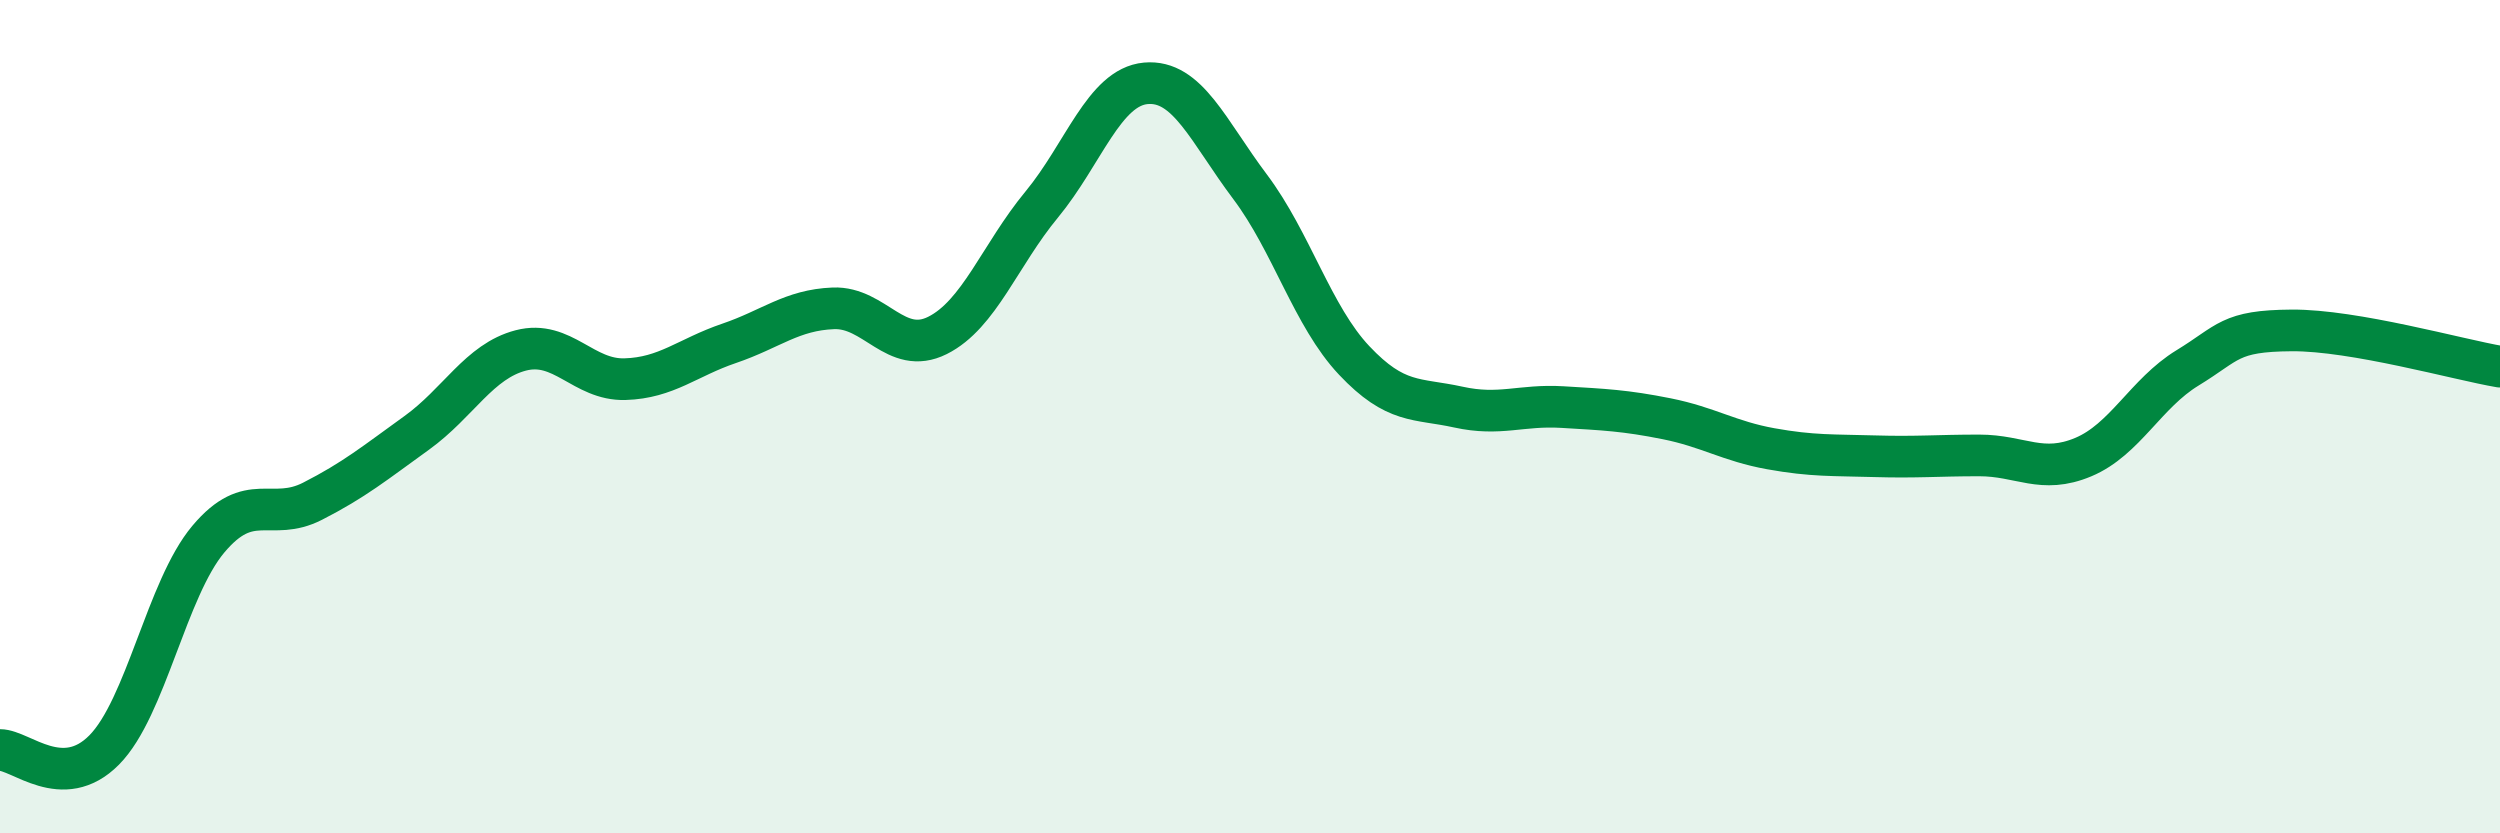 
    <svg width="60" height="20" viewBox="0 0 60 20" xmlns="http://www.w3.org/2000/svg">
      <path
        d="M 0,18 C 0.5,18 1.5,19.01 2.5,18 C 3.5,16.99 4,14.13 5,12.94 C 6,11.75 6.5,12.54 7.5,12.03 C 8.5,11.52 9,11.11 10,10.39 C 11,9.67 11.5,8.67 12.5,8.41 C 13.5,8.15 14,9.13 15,9.1 C 16,9.07 16.5,8.58 17.5,8.24 C 18.5,7.9 19,7.44 20,7.4 C 21,7.36 21.5,8.55 22.5,8.05 C 23.5,7.55 24,6.12 25,4.91 C 26,3.7 26.5,2.09 27.5,2 C 28.5,1.91 29,3.15 30,4.48 C 31,5.81 31.5,7.59 32.5,8.65 C 33.5,9.71 34,9.55 35,9.77 C 36,9.99 36.5,9.71 37.5,9.77 C 38.5,9.83 39,9.85 40,10.05 C 41,10.25 41.5,10.59 42.5,10.77 C 43.5,10.95 44,10.92 45,10.95 C 46,10.98 46.5,10.93 47.5,10.93 C 48.5,10.93 49,11.39 50,10.97 C 51,10.55 51.5,9.44 52.5,8.83 C 53.5,8.22 53.5,7.94 55,7.93 C 56.5,7.92 59,8.63 60,8.8L60 20L0 20Z"
        fill="#008740"
        opacity="0.1"
        stroke-linecap="round"
        stroke-linejoin="round"
      />
      <path
        d="M 0,18 C 0.5,18 1.5,19.01 2.5,18 C 3.5,16.99 4,14.13 5,12.94 C 6,11.75 6.5,12.54 7.5,12.03 C 8.5,11.52 9,11.11 10,10.39 C 11,9.67 11.5,8.67 12.5,8.41 C 13.5,8.15 14,9.13 15,9.1 C 16,9.07 16.5,8.58 17.5,8.24 C 18.5,7.9 19,7.44 20,7.4 C 21,7.36 21.5,8.55 22.5,8.05 C 23.5,7.55 24,6.12 25,4.91 C 26,3.7 26.5,2.09 27.5,2 C 28.5,1.91 29,3.15 30,4.48 C 31,5.81 31.5,7.59 32.5,8.65 C 33.5,9.71 34,9.55 35,9.77 C 36,9.99 36.5,9.71 37.5,9.77 C 38.5,9.83 39,9.85 40,10.05 C 41,10.25 41.5,10.59 42.5,10.77 C 43.5,10.95 44,10.92 45,10.95 C 46,10.98 46.5,10.93 47.5,10.93 C 48.5,10.93 49,11.39 50,10.97 C 51,10.55 51.5,9.44 52.5,8.83 C 53.5,8.22 53.5,7.94 55,7.93 C 56.5,7.92 59,8.63 60,8.8"
        stroke="#008740"
        stroke-width="1"
        fill="none"
        stroke-linecap="round"
        stroke-linejoin="round"
      />
    </svg>
  